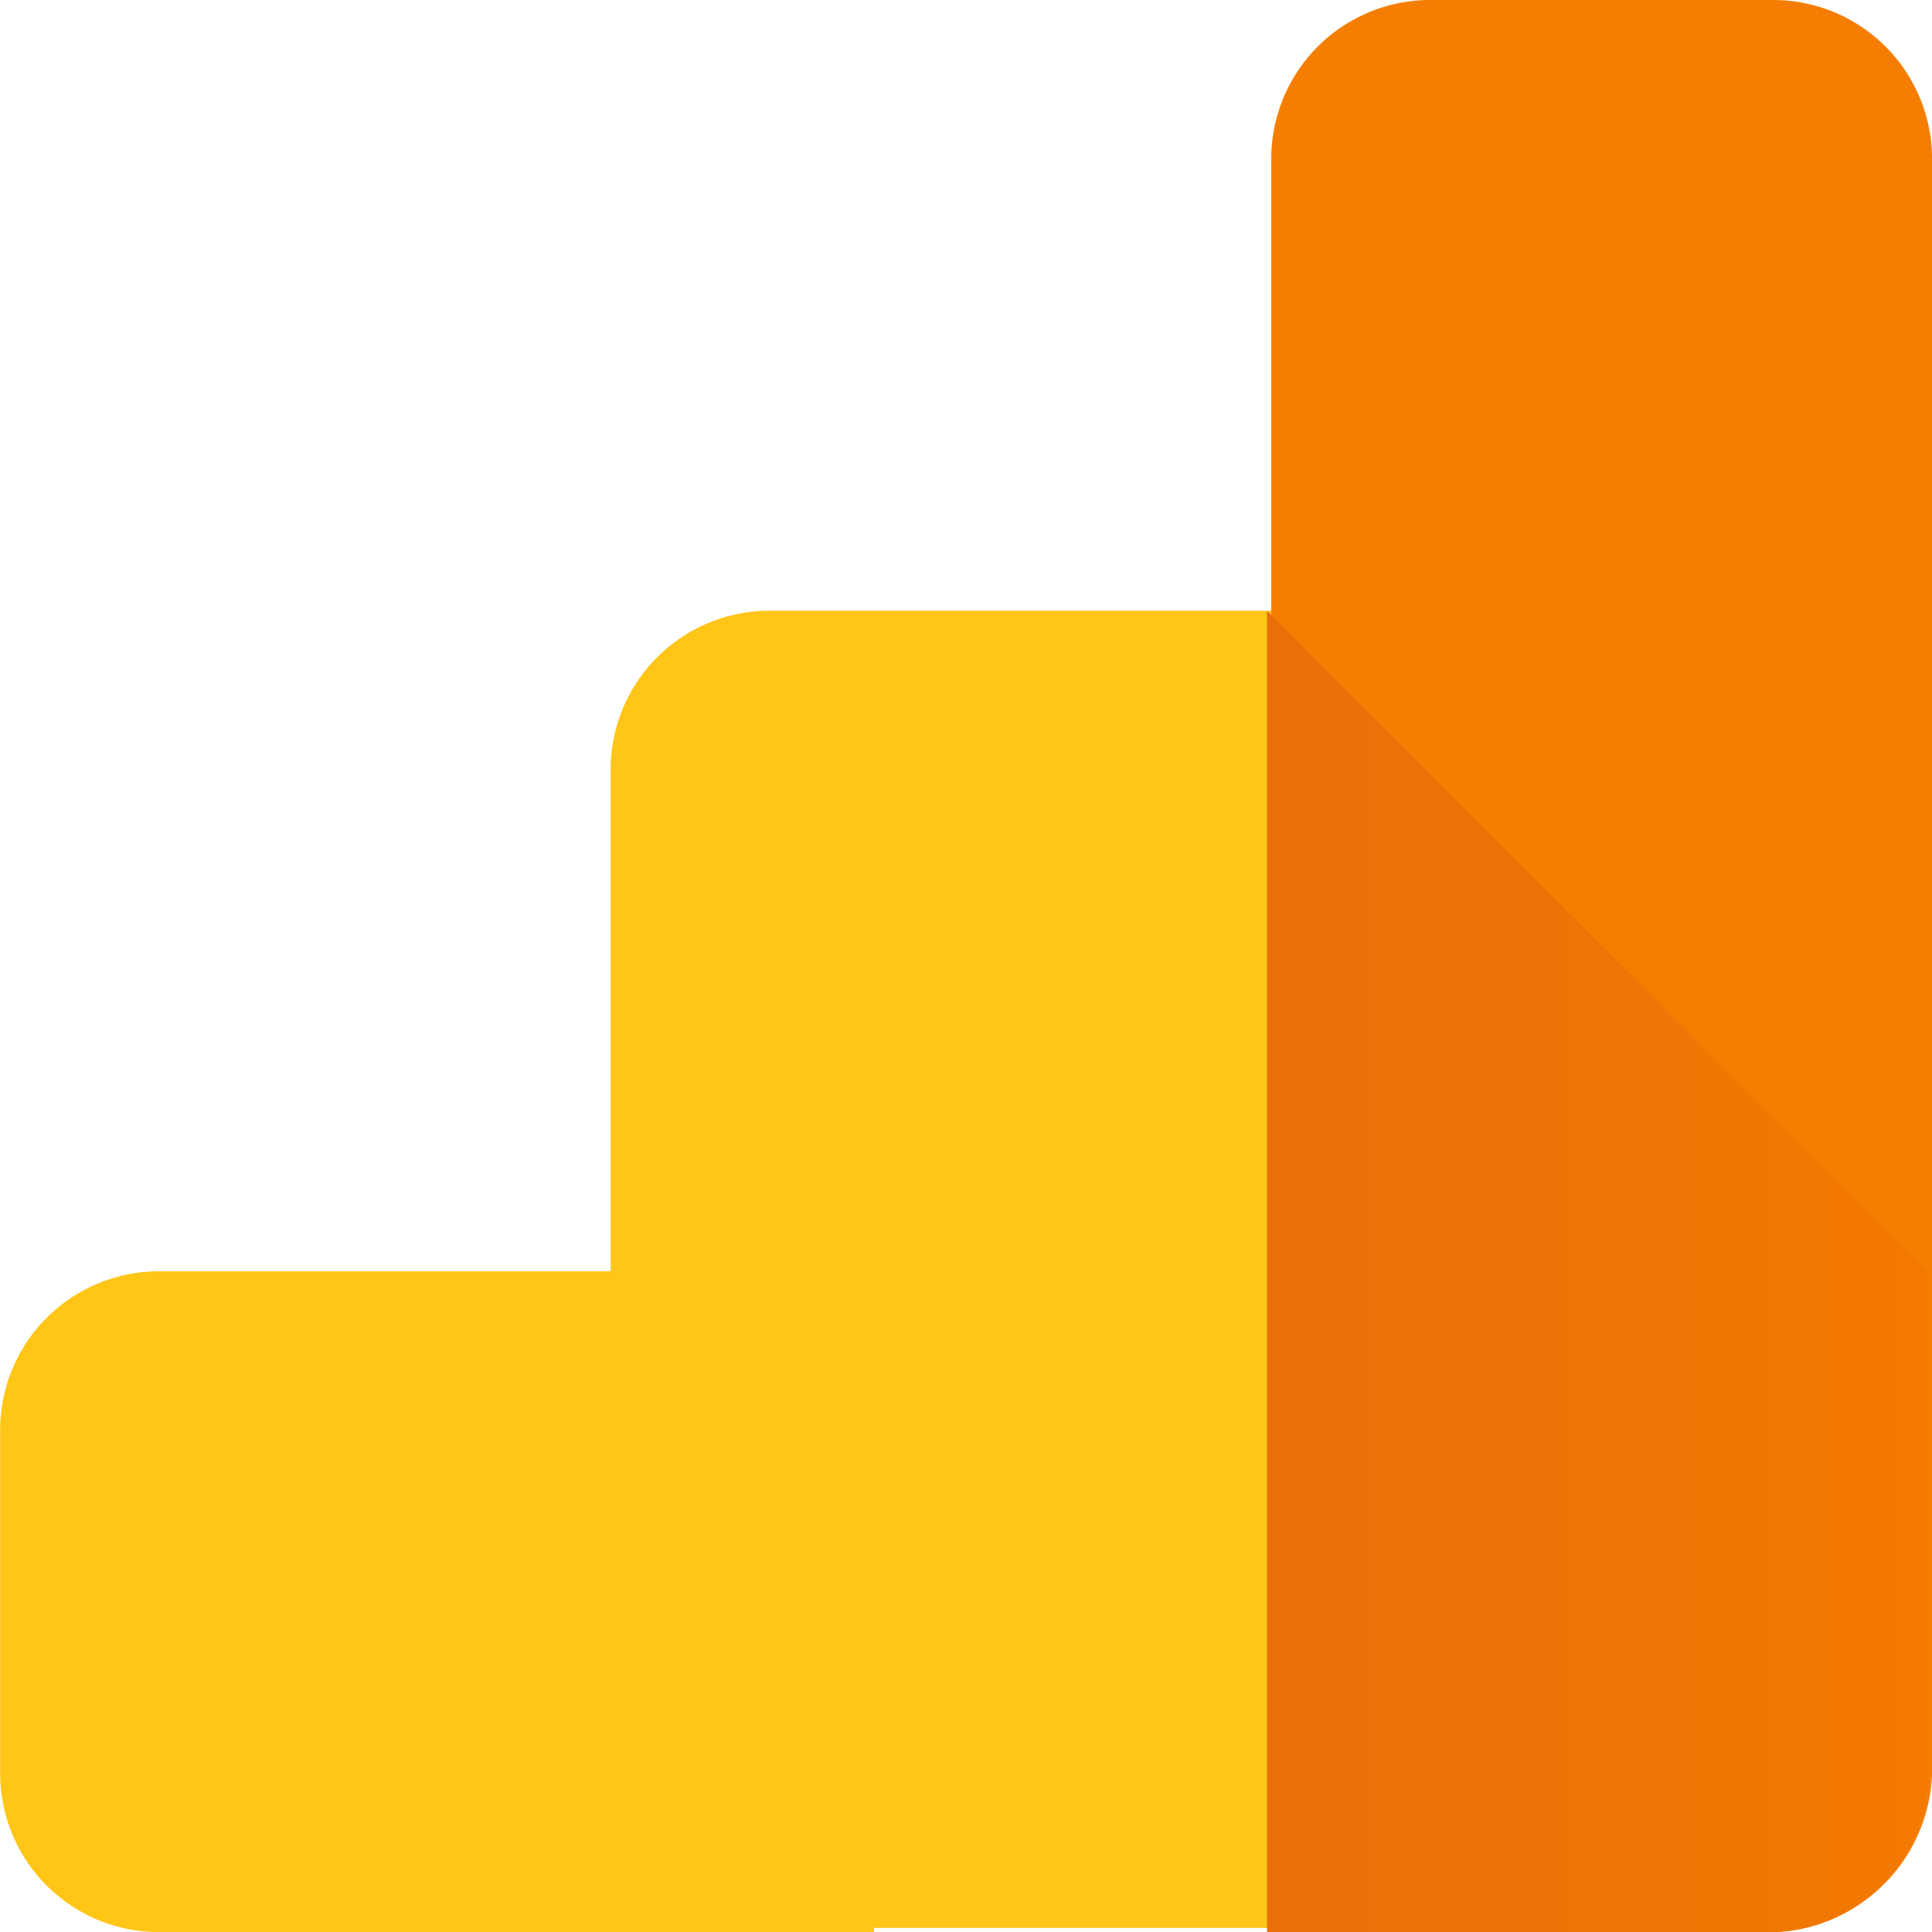 <svg xmlns="http://www.w3.org/2000/svg" xmlns:xlink="http://www.w3.org/1999/xlink" width="39.997" height="40" viewBox="0 0 39.997 40">
  <defs>
    <linearGradient id="linear-gradient" x1="0.003" y1="0.5" x2="1.001" y2="0.5" gradientUnits="objectBoundingBox">
      <stop offset="0" stop-color="#e96f0b"/>
      <stop offset="1" stop-color="#f37901"/>
    </linearGradient>
  </defs>
  <g id="Group_2438" data-name="Group 2438" transform="translate(-33.758 14)">
    <path id="Path_47786" data-name="Path 47786" d="M51.851,22.835h-14.8a3.288,3.288,0,0,1-3.29-3.29v-7.1a3.288,3.288,0,0,1,3.29-3.29H46.4V-1.23a3.288,3.288,0,0,1,3.29-3.29H60.076V22.749H51.851Z" transform="translate(0 3.164)" fill="#ffc517" fill-rule="evenodd"/>
    <path id="Path_47787" data-name="Path 47787" d="M63.9,26H53.5V-10.709A3.289,3.289,0,0,1,56.79-14h7.1a3.289,3.289,0,0,1,3.29,3.291V22.71A3.4,3.4,0,0,1,63.9,26Z" transform="translate(6.576)" fill="#f57e02" fill-rule="evenodd"/>
    <path id="Path_47788" data-name="Path 47788" d="M55.144-13.923V-3.535a3.288,3.288,0,0,1-3.29,3.29H41.466V-27.6L55.144-13.923Z" transform="translate(18.522 26.246)" fill-rule="evenodd" fill="url(#linear-gradient)"/>
  </g>
</svg>
